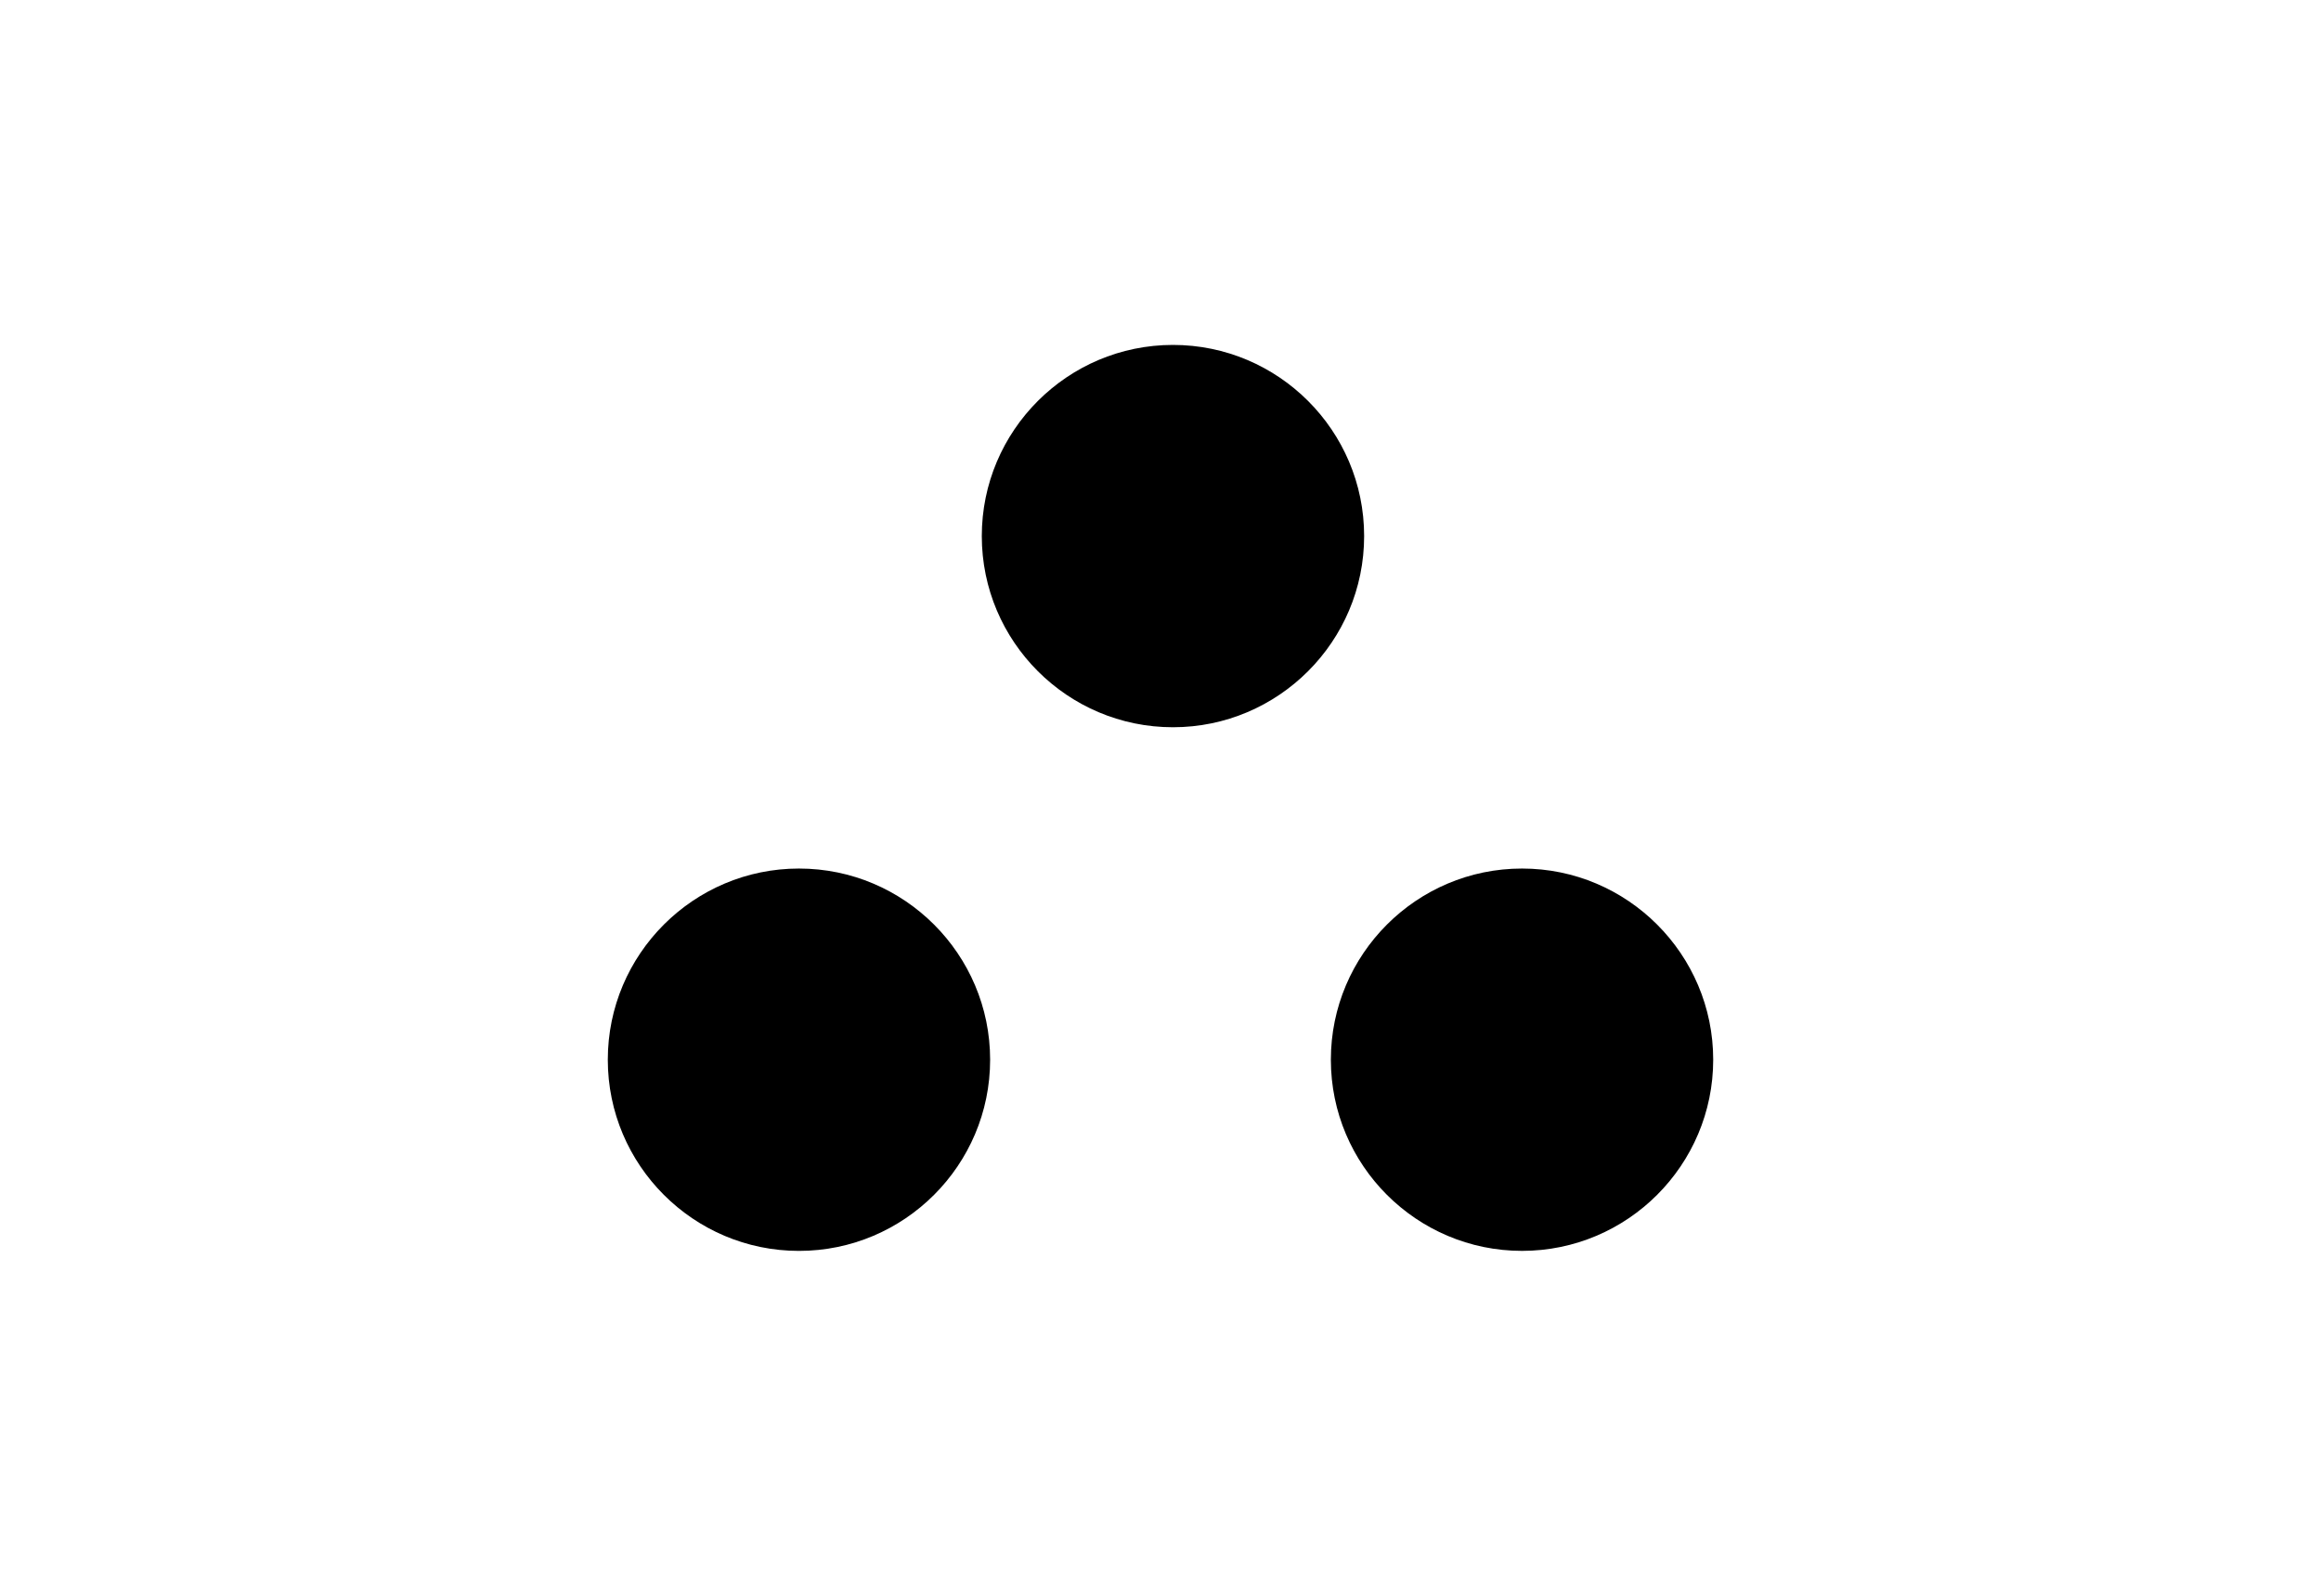 <?xml version="1.0" encoding="utf-8"?>
<!-- Generator: Adobe Illustrator 16.0.4, SVG Export Plug-In . SVG Version: 6.00 Build 0)  -->
<!DOCTYPE svg PUBLIC "-//W3C//DTD SVG 1.1//EN" "http://www.w3.org/Graphics/SVG/1.1/DTD/svg11.dtd">
<svg version="1.1" id="Layer_1" xmlns="http://www.w3.org/2000/svg" xmlns:xlink="http://www.w3.org/1999/xlink" x="0px" y="0px"
	 width="226.77px" height="155.91px" viewBox="0 0 226.77 155.91" enable-background="new 0 0 226.77 155.91" xml:space="preserve">
<g>
	<path d="M114.603,71.051c10.3,0,18.678-8.378,18.678-18.678s-8.378-18.675-18.678-18.675s-18.678,8.377-18.678,18.677
		S104.303,71.051,114.603,71.051z"/>
	<path d="M59.384,103.533c0,10.301,8.377,18.678,18.677,18.678s18.678-8.377,18.678-18.678c0-10.299-8.378-18.678-18.678-18.678
		S59.384,93.234,59.384,103.533z"/>
	<path d="M148.708,122.209c10.3,0,18.678-8.377,18.678-18.678c0-10.299-8.378-18.676-18.678-18.676s-18.678,8.379-18.678,18.678
		C130.03,113.834,138.408,122.209,148.708,122.209z"/>
</g>
</svg>
